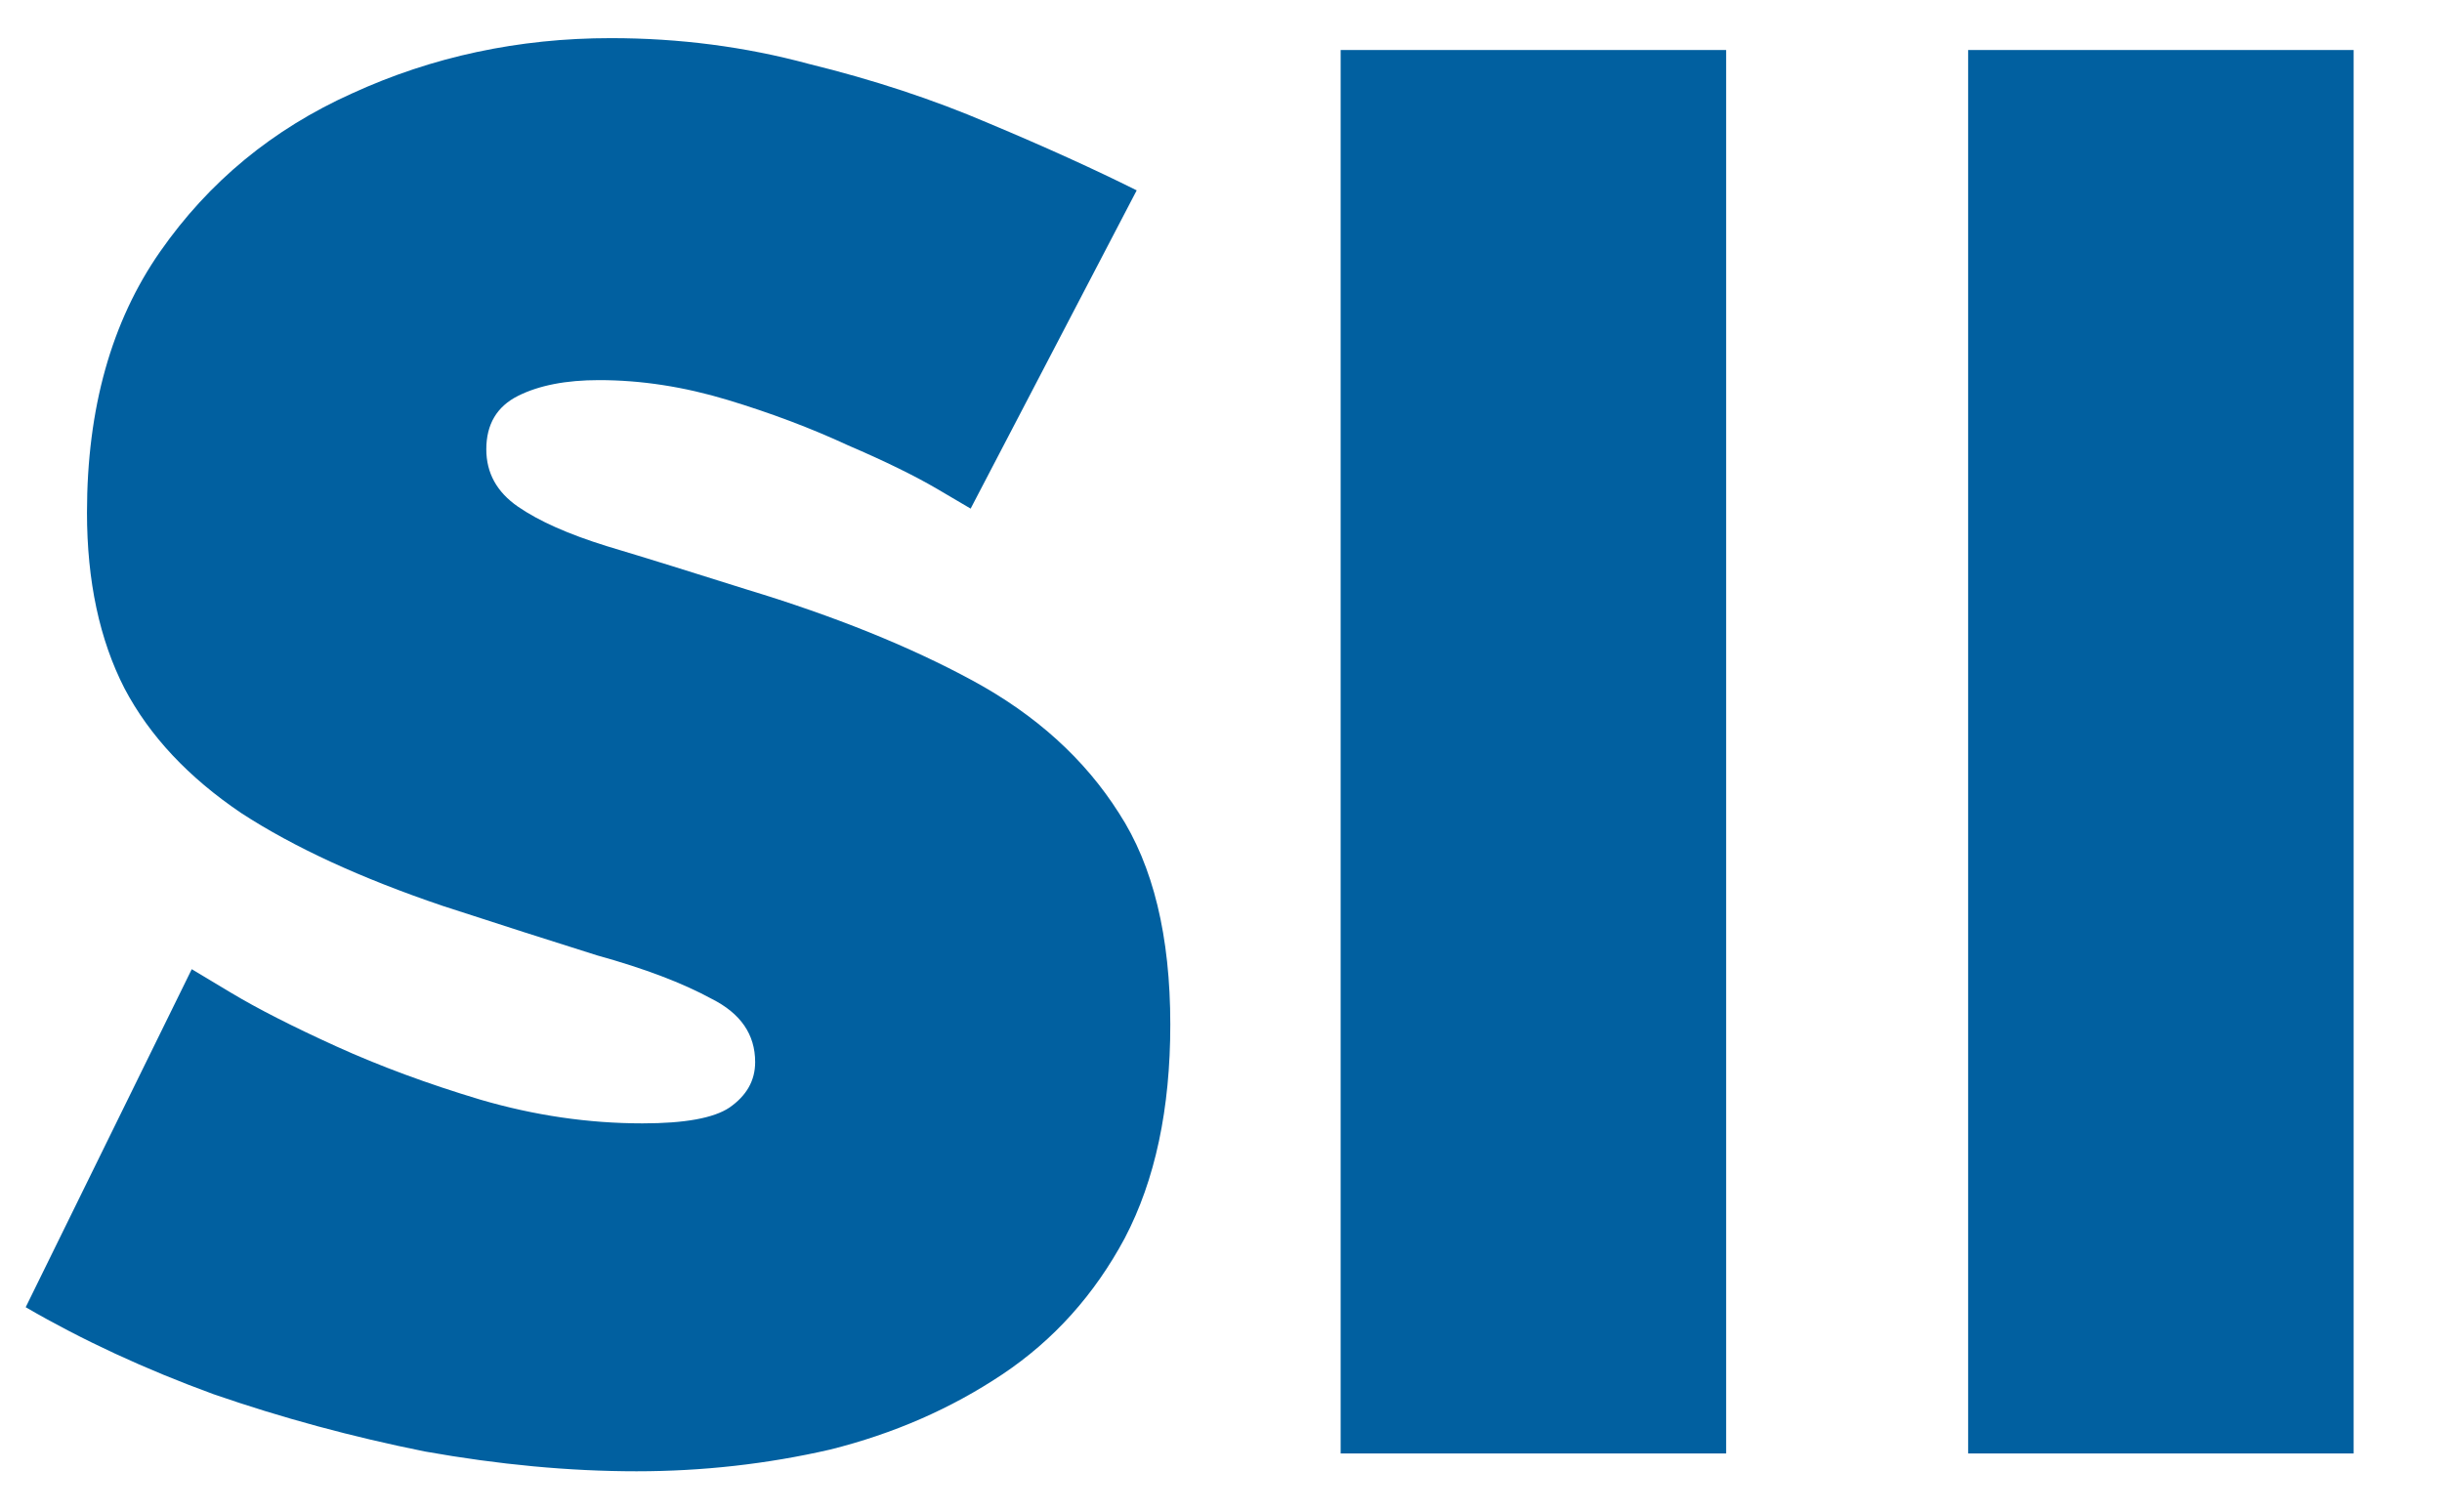 <svg width="21" height="13" viewBox="0 0 21 13" fill="none" xmlns="http://www.w3.org/2000/svg">
<path d="M8.347 4.374C8.347 4.374 8.251 4.317 8.058 4.204C7.865 4.091 7.61 3.966 7.293 3.83C6.976 3.683 6.63 3.552 6.256 3.439C5.882 3.326 5.514 3.269 5.151 3.269C4.868 3.269 4.635 3.314 4.454 3.405C4.273 3.496 4.182 3.649 4.182 3.864C4.182 4.068 4.273 4.232 4.454 4.357C4.635 4.482 4.89 4.595 5.219 4.697C5.559 4.799 5.961 4.924 6.426 5.071C7.174 5.298 7.82 5.558 8.364 5.853C8.908 6.148 9.327 6.527 9.622 6.992C9.917 7.445 10.064 8.052 10.064 8.811C10.064 9.536 9.934 10.148 9.673 10.647C9.412 11.134 9.061 11.525 8.619 11.82C8.177 12.115 7.684 12.33 7.14 12.466C6.596 12.591 6.041 12.653 5.474 12.653C4.896 12.653 4.29 12.596 3.655 12.483C3.032 12.358 2.425 12.194 1.836 11.99C1.247 11.775 0.708 11.525 0.221 11.242L1.649 8.335C1.649 8.335 1.762 8.403 1.989 8.539C2.216 8.675 2.516 8.828 2.89 8.998C3.264 9.168 3.678 9.321 4.131 9.457C4.596 9.593 5.06 9.661 5.525 9.661C5.888 9.661 6.137 9.616 6.273 9.525C6.42 9.423 6.494 9.293 6.494 9.134C6.494 8.896 6.369 8.715 6.12 8.59C5.871 8.454 5.542 8.329 5.134 8.216C4.737 8.091 4.295 7.95 3.808 7.791C3.105 7.553 2.527 7.287 2.074 6.992C1.621 6.686 1.286 6.329 1.071 5.921C0.856 5.502 0.748 4.997 0.748 4.408C0.748 3.513 0.958 2.765 1.377 2.164C1.796 1.563 2.346 1.11 3.026 0.804C3.717 0.487 4.46 0.328 5.253 0.328C5.842 0.328 6.409 0.402 6.953 0.549C7.508 0.685 8.024 0.855 8.5 1.059C8.987 1.263 9.412 1.456 9.775 1.637L8.347 4.374ZM11.529 12.5V0.43H14.844V12.5H11.529ZM16.925 12.5V0.43H20.24V12.5H16.925Z" fill="#0160A0"/>
</svg>
